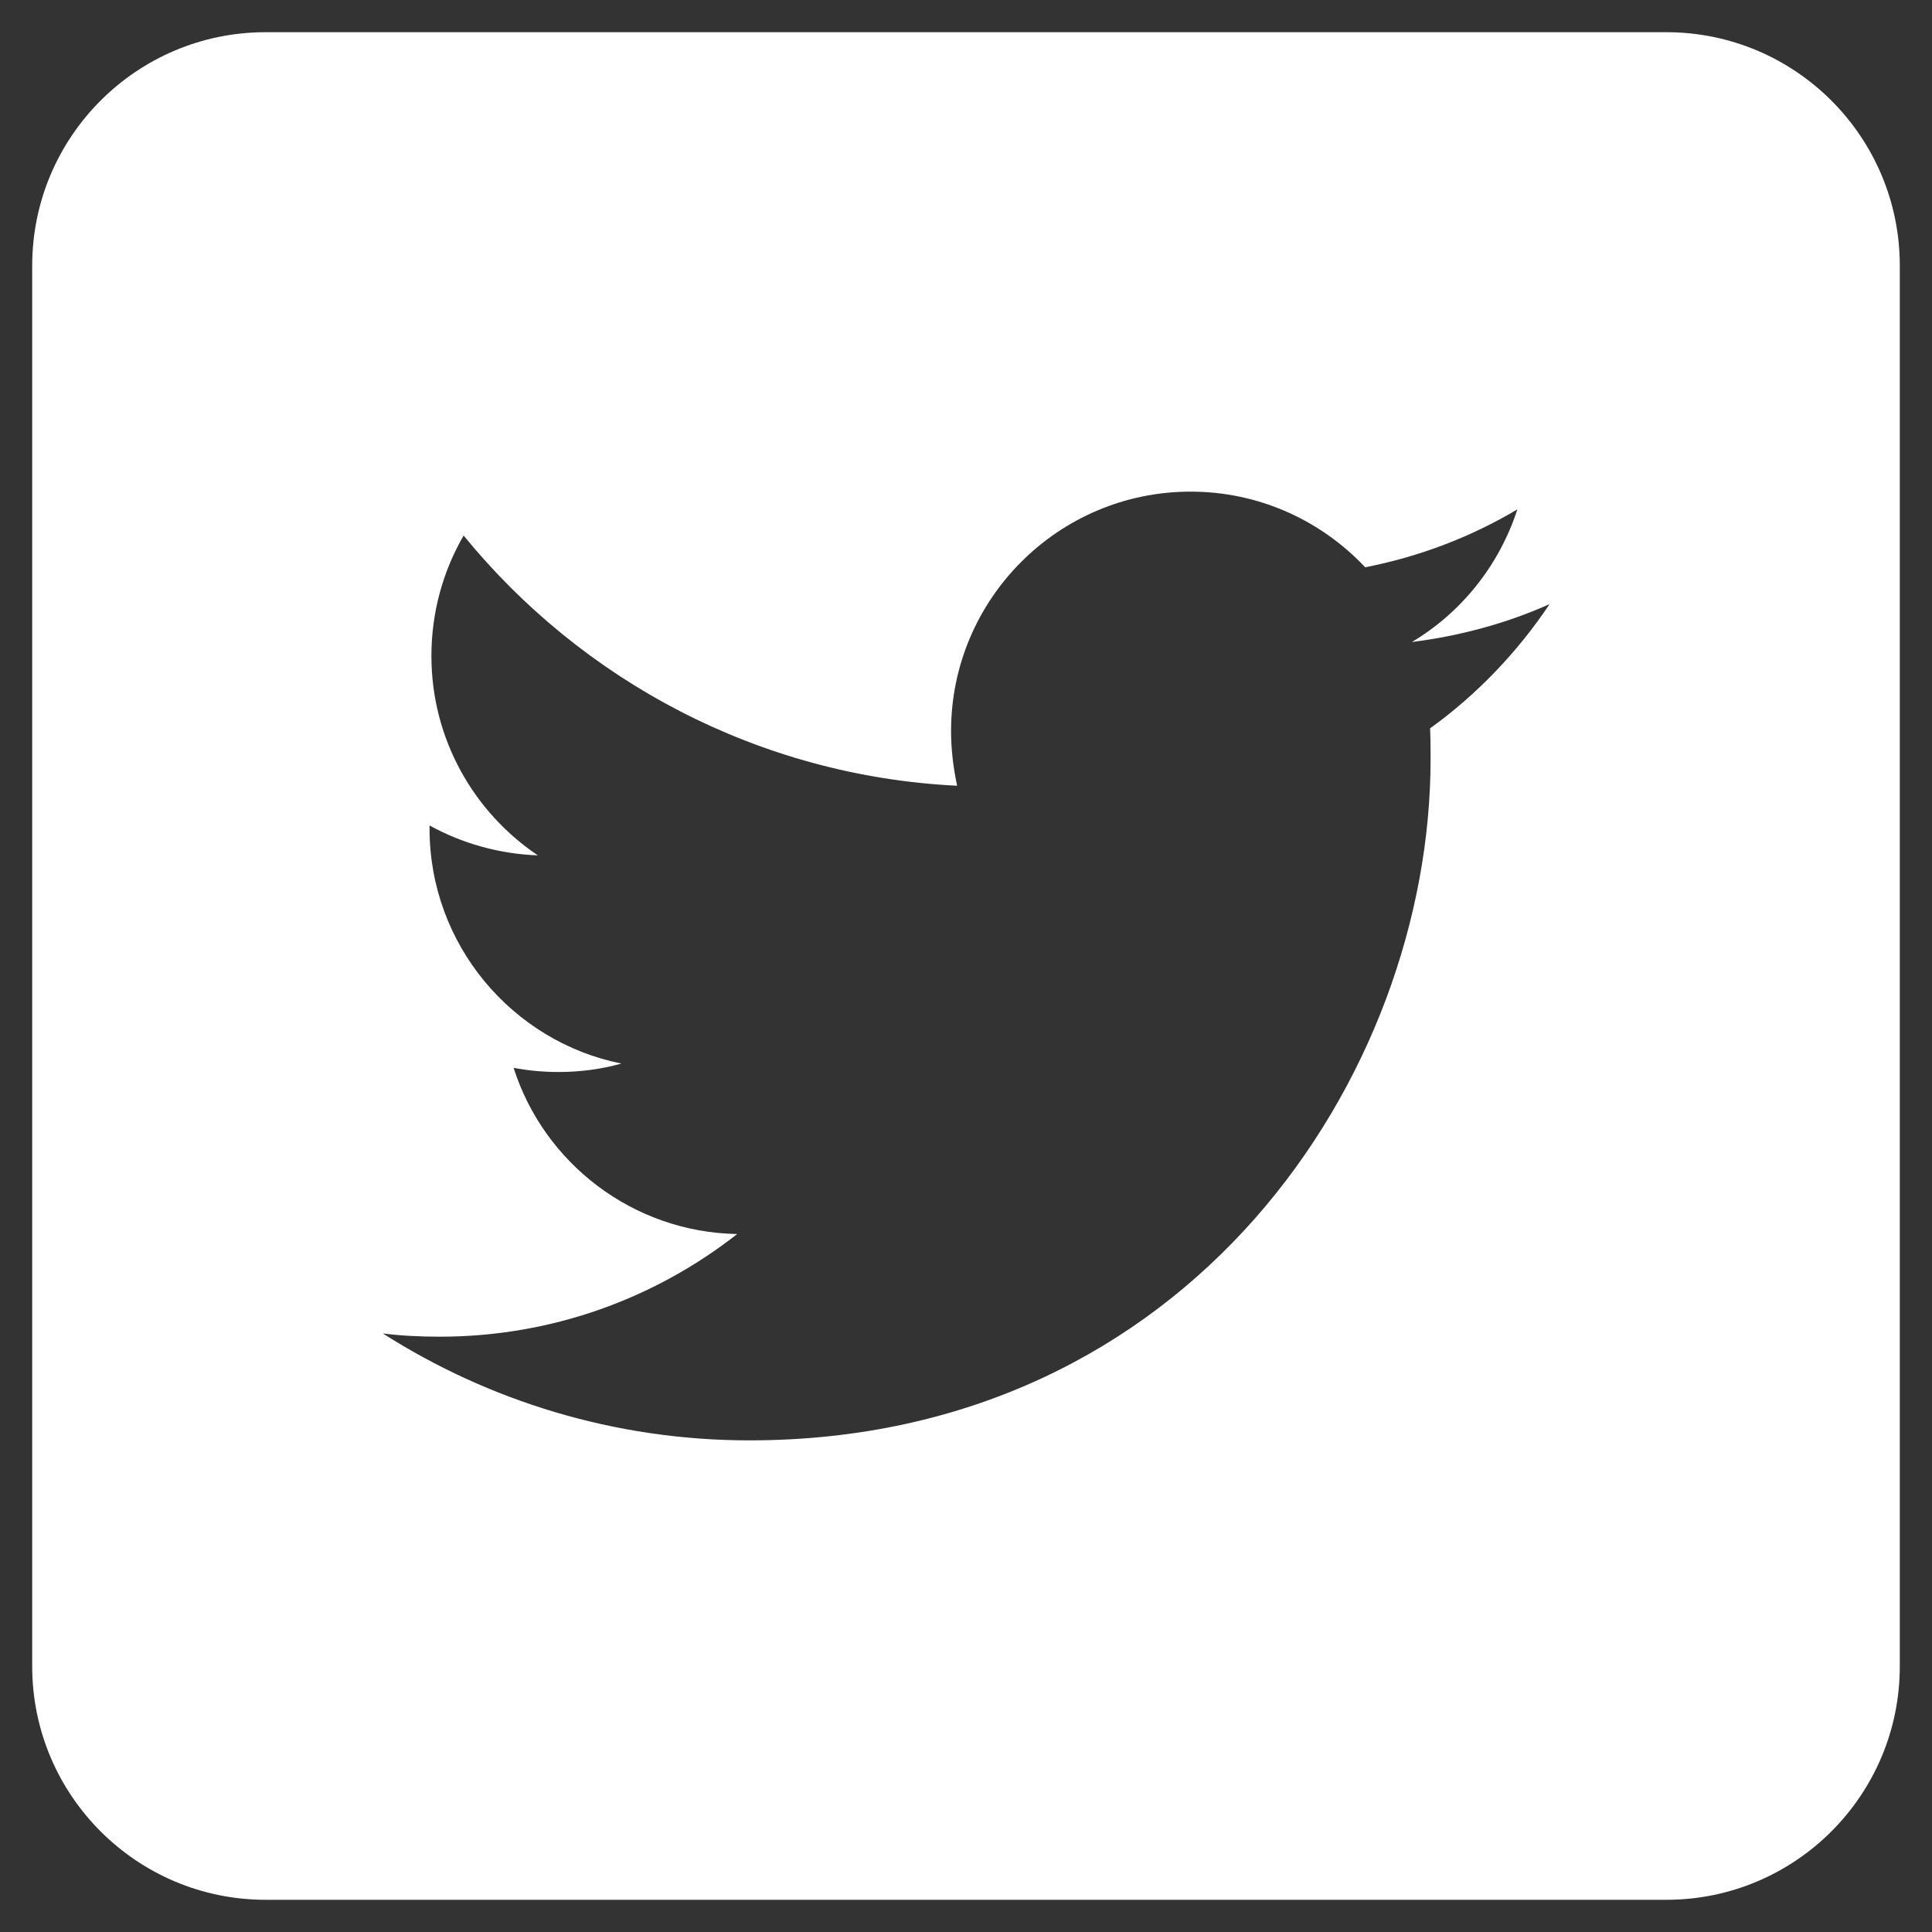 <?xml version="1.0" encoding="UTF-8"?>
<svg width="30px" height="30px" viewBox="0 0 30 30" version="1.1" xmlns="http://www.w3.org/2000/svg" xmlns:xlink="http://www.w3.org/1999/xlink">
    <rect x="0" y="0" width="30" height="30" fill="#333333" stroke="none"/>
    <g id="Home" stroke="none" stroke-width="1" fill="none" fill-rule="evenodd">
        <g id="home" transform="translate(-767, -3591)" fill="#FFF">
            <g id="footer" transform="translate(0, 3216)">
                <g id="assets-/-icons-/-rrss-/-twitter-1" transform="translate(766, 374)">
                    <path d="M26.875,1.5 C28.876,1.5 30.5,3.124 30.5,5.125 L30.5,26.875 C30.5,28.876 28.876,30.5 26.875,30.5 L5.125,30.5 C3.124,30.5 1.5,28.876 1.5,26.875 L1.5,5.125 C1.5,3.124 3.124,1.5 5.125,1.5 L26.875,1.5 Z M19.487,8.634 C17.436,8.634 15.768,10.302 15.768,12.353 C15.768,12.643 15.804,12.926 15.862,13.201 C12.774,13.049 10.033,11.563 8.199,9.316 C7.88,9.867 7.699,10.505 7.699,11.186 C7.699,12.476 8.358,13.615 9.352,14.282 C8.743,14.26 8.17,14.093 7.67,13.818 L7.67,13.868 L7.67,13.868 C7.67,15.666 8.953,17.174 10.649,17.515 C10.338,17.602 10.011,17.646 9.671,17.646 C9.431,17.646 9.2,17.624 8.975,17.581 C9.446,19.059 10.823,20.133 12.447,20.162 C11.171,21.162 9.569,21.756 7.829,21.756 C7.532,21.756 7.235,21.742 6.945,21.706 C8.583,22.75 10.541,23.366 12.636,23.366 C19.473,23.366 23.214,17.697 23.214,12.788 C23.214,12.629 23.214,12.469 23.206,12.31 C23.931,11.788 24.562,11.128 25.062,10.381 C24.395,10.678 23.678,10.874 22.924,10.969 C23.692,10.512 24.279,9.78 24.562,8.909 C23.845,9.337 23.047,9.642 22.199,9.809 C21.517,9.084 20.553,8.634 19.487,8.634 Z" id="Icon"></path>
                </g>
            </g>
        </g>
    </g>
</svg>